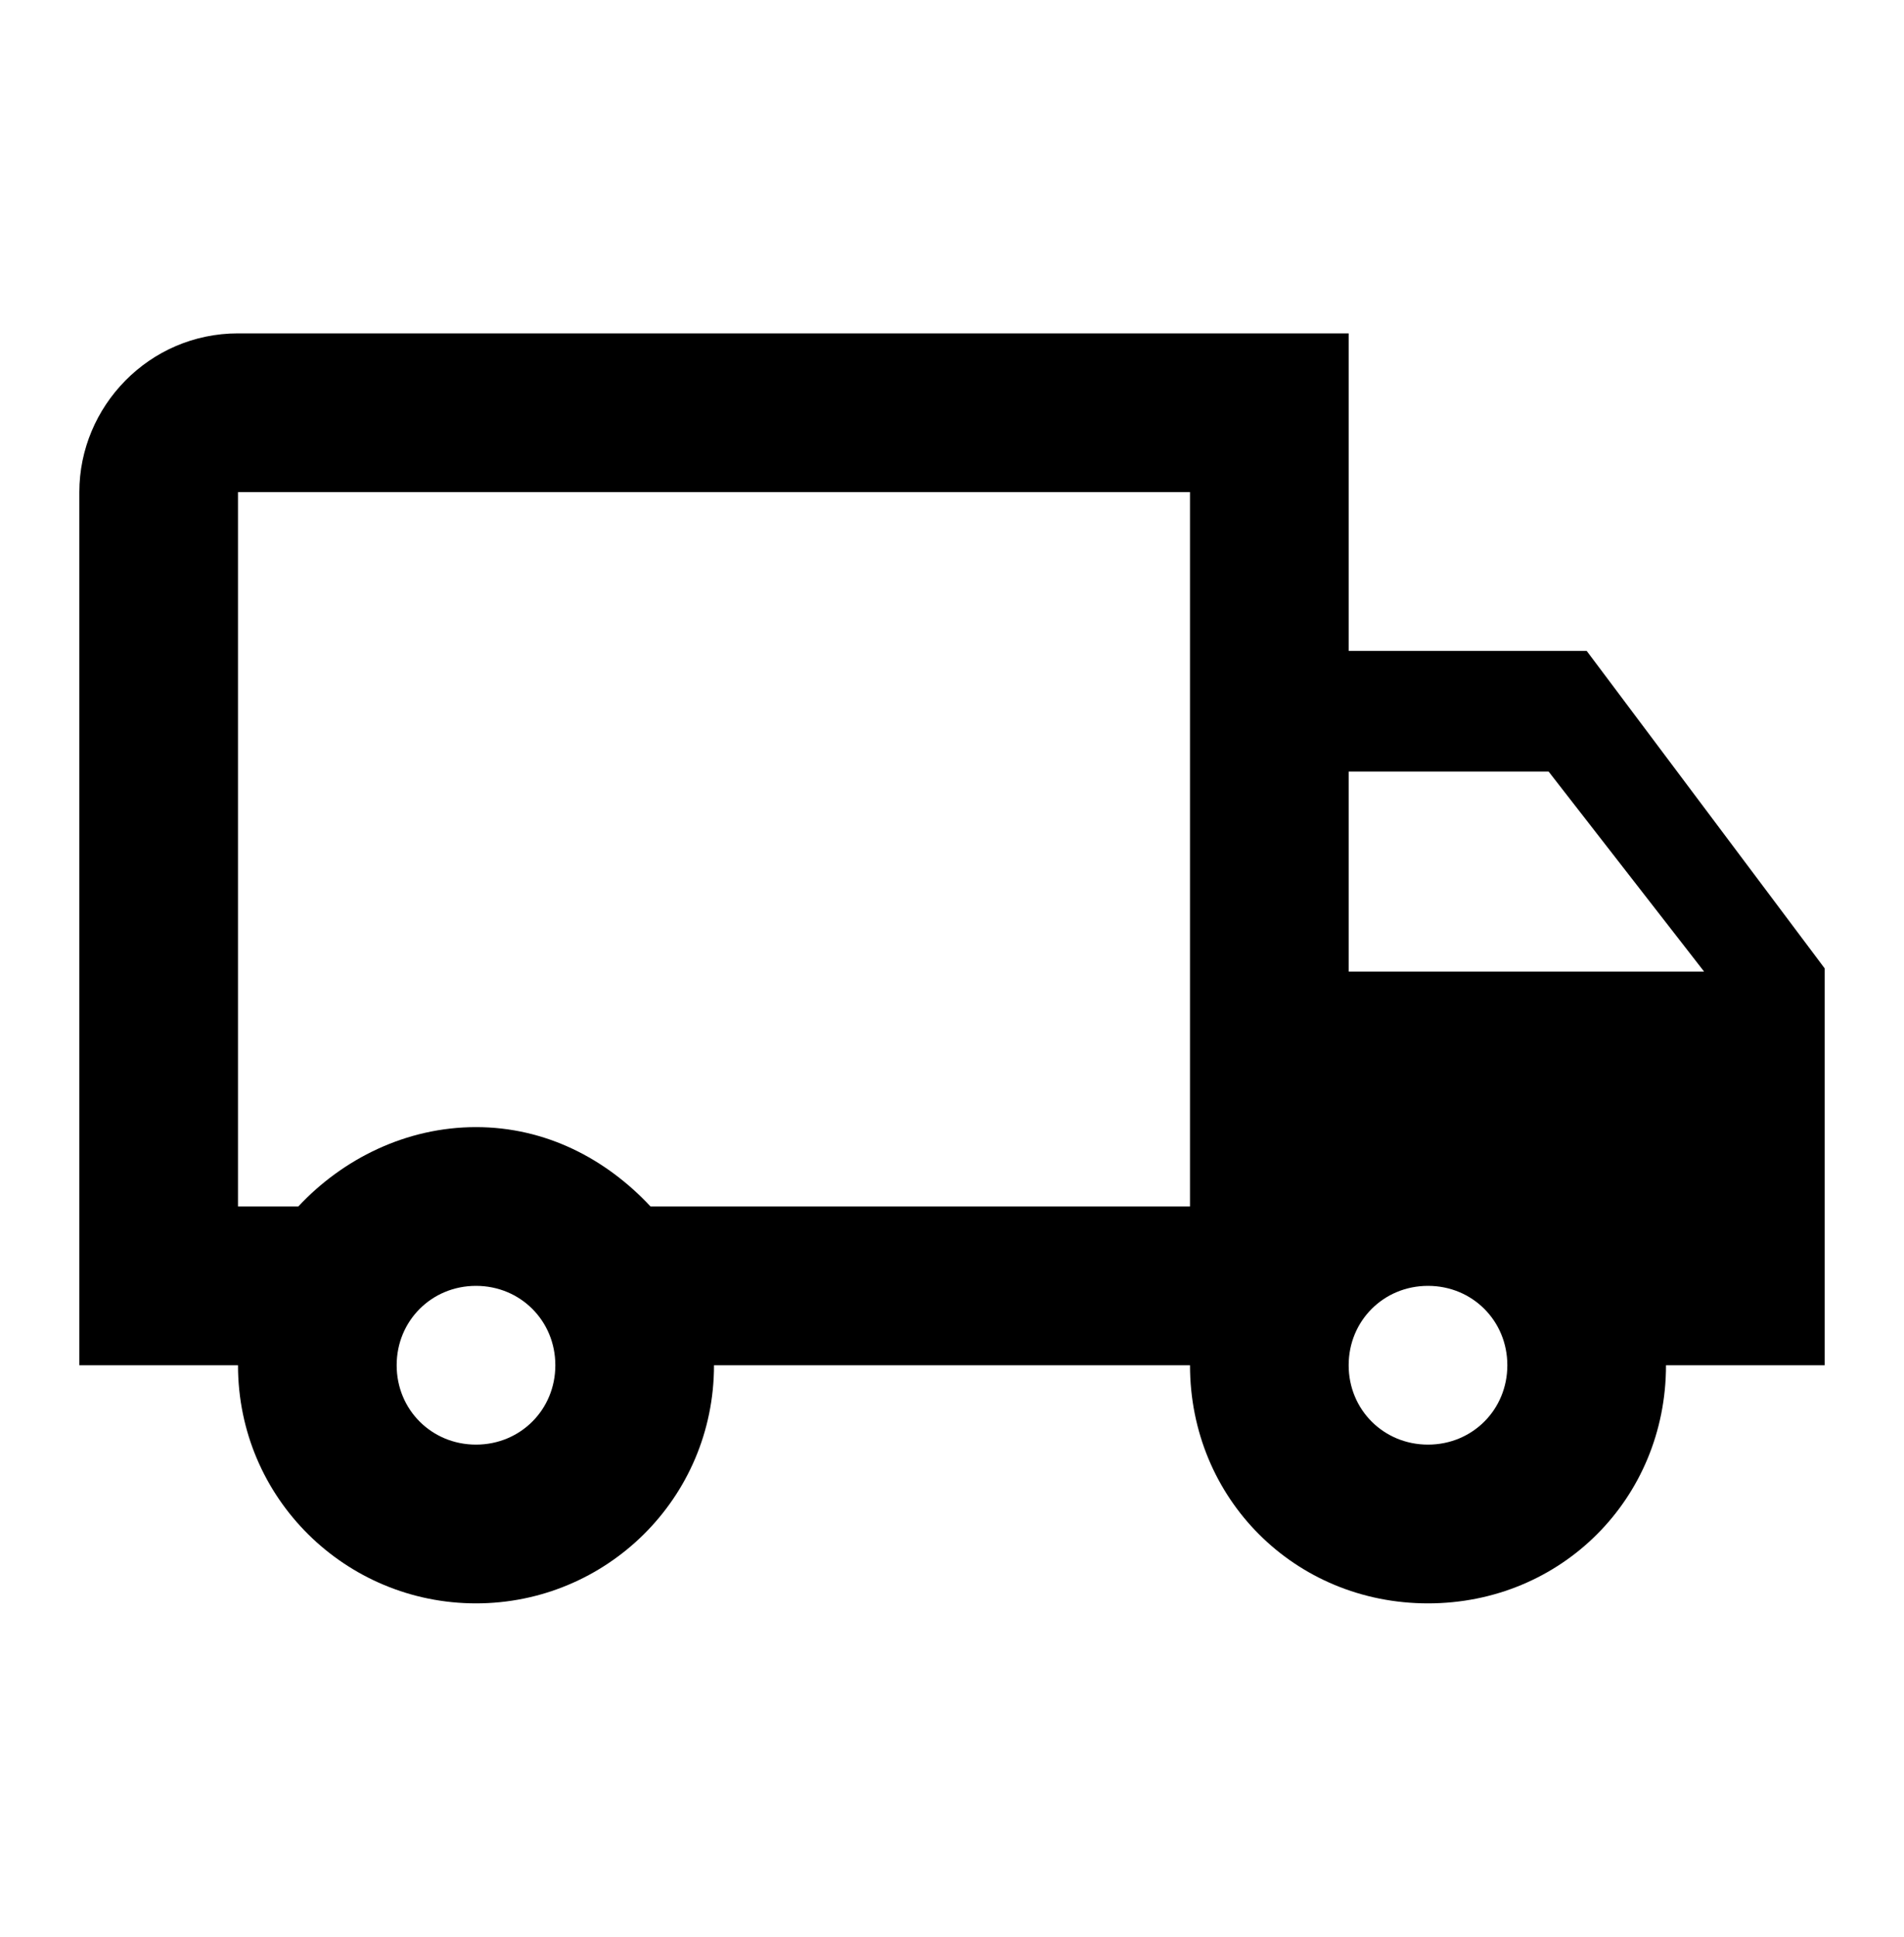 <?xml version="1.0" encoding="utf-8"?>
<!-- Generator: Adobe Illustrator 20.1.0, SVG Export Plug-In . SVG Version: 6.00 Build 0)  -->
<svg version="1.1" id="Calque_1" xmlns="http://www.w3.org/2000/svg" xmlns:xlink="http://www.w3.org/1999/xlink" x="0px" y="0px"
	 viewBox="0 0 60 61" style="enable-background:new 0 0 60 61;" xml:space="preserve">
<path d="M50,20.5h-7.5v-10h-35c-2.8,0-5,2.3-5,5V43h5c0,4.2,3.4,7.5,7.5,7.5s7.5-3.3,7.5-7.5h15c0,4.2,3.3,7.5,7.5,7.5
	s7.5-3.3,7.5-7.5h5V30.5L50,20.5z M48.8,24.3l4.9,6.3H42.5v-6.3H48.8z M15,45.5c-1.4,0-2.5-1.1-2.5-2.5s1.1-2.5,2.5-2.5
	s2.5,1.1,2.5,2.5S16.4,45.5,15,45.5z M20.5,38c-1.4-1.5-3.3-2.5-5.5-2.5s-4.2,1-5.6,2.5H7.5V15.5h30V38H20.5z M45,45.5
	c-1.4,0-2.5-1.1-2.5-2.5s1.1-2.5,2.5-2.5s2.5,1.1,2.5,2.5S46.4,45.5,45,45.5z"/>
</svg>
